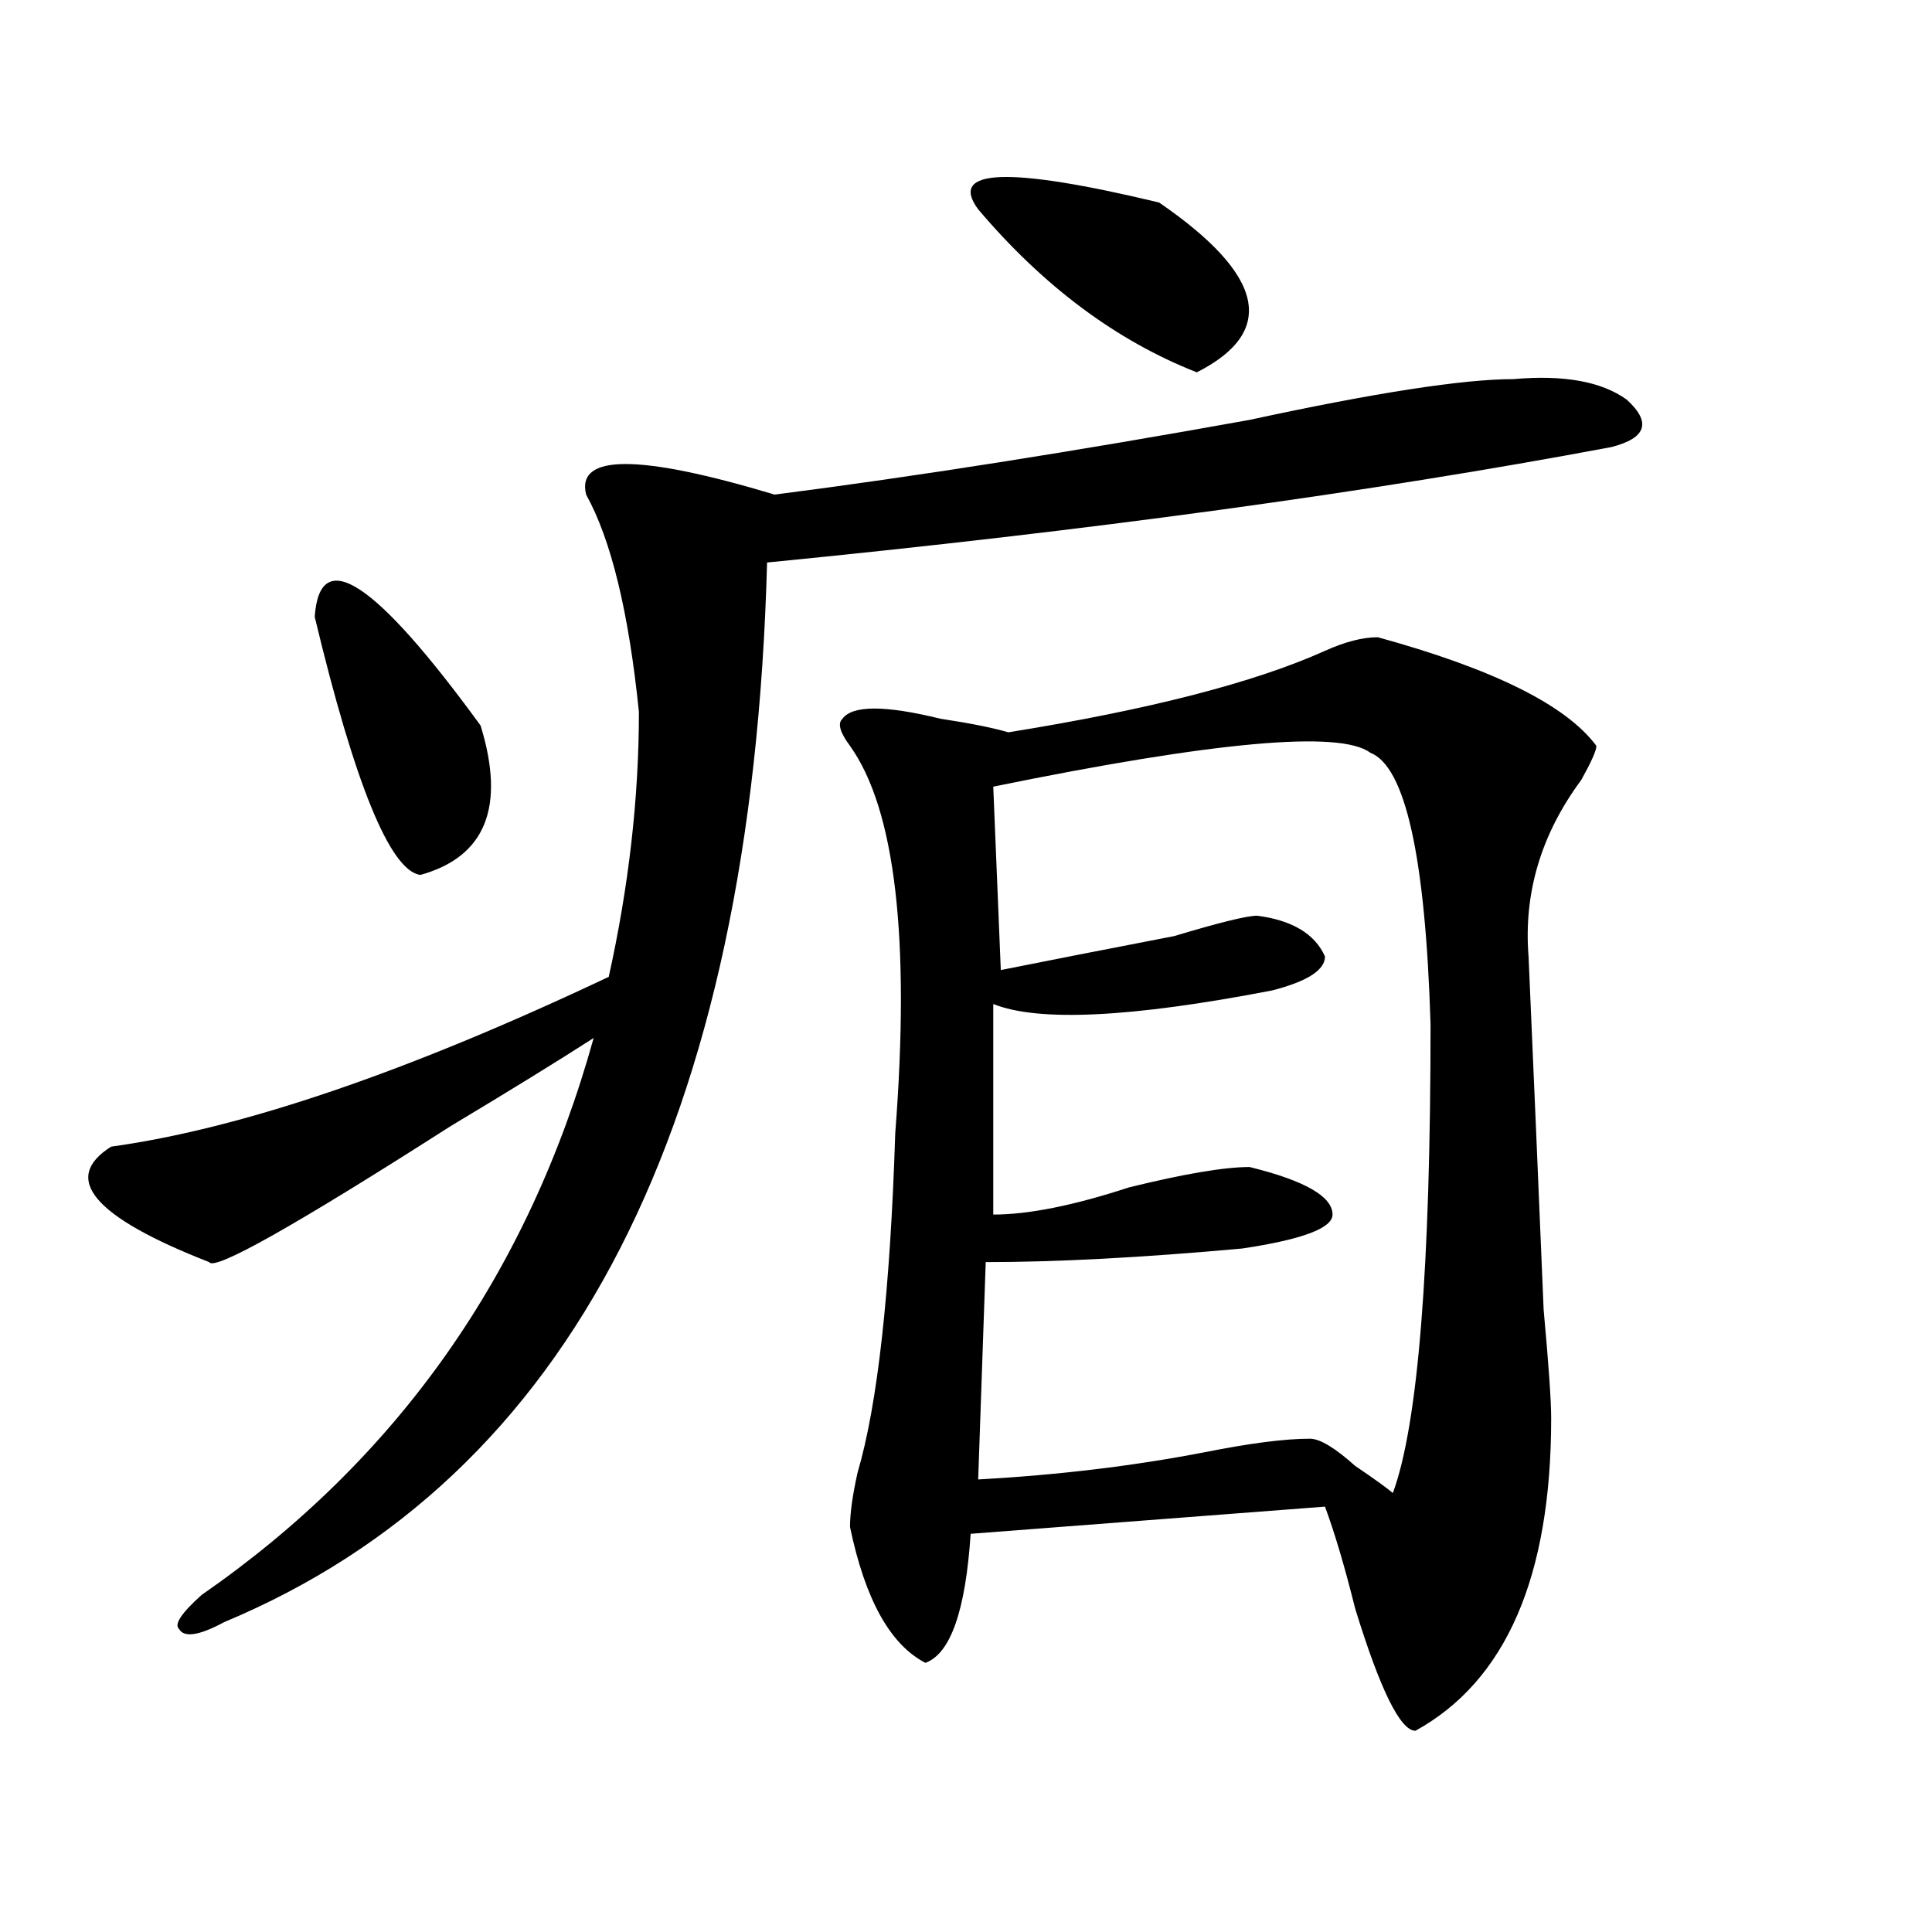<?xml version="1.0" encoding="utf-8"?>
<!-- Generator: Adobe Illustrator 16.0.0, SVG Export Plug-In . SVG Version: 6.00 Build 0)  -->
<!DOCTYPE svg PUBLIC "-//W3C//DTD SVG 1.1//EN" "http://www.w3.org/Graphics/SVG/1.1/DTD/svg11.dtd">
<svg version="1.1" id="图层_1" xmlns="http://www.w3.org/2000/svg" xmlns:xlink="http://www.w3.org/1999/xlink" x="0px" y="0px"
	 width="1000px" height="1000px" viewBox="0 0 1000 1000" enable-background="new 0 0 1000 1000" xml:space="preserve">
<path d="M783.371,196.234c25.976-2.308,45.487,1.208,58.535,10.547c12.988,11.755,10.366,19.94-7.805,24.609
	c-124.875,23.456-270.603,43.396-437.063,59.766C389.234,581.8,295.578,764.612,116.071,839.594
	c-13.048,7.031-20.853,8.185-23.414,3.516c-2.622-2.362,1.281-8.24,11.707-17.578c101.461-70.313,169.082-166.388,202.921-288.281
	c-18.23,11.756-42.926,26.972-74.144,45.703c-80.668,51.581-122.314,75.037-124.875,70.313c-59.876-23.4-76.766-43.341-50.73-59.766
	c67.621-9.338,153.472-38.672,257.554-87.891c10.366-46.856,15.609-92.56,15.609-137.109c-5.243-51.525-14.328-89.044-27.316-112.5
	c-5.243-21.094,27.316-21.094,97.559,0c72.804-9.339,154.753-22.247,245.848-38.672
	C711.788,203.266,757.336,196.234,783.371,196.234z M162.899,319.281c2.561-37.463,31.219-18.731,85.851,56.25
	c12.988,42.188,2.562,68.006-31.218,77.344C201.922,450.568,183.691,406.019,162.899,319.281z M713.129,329.828
	c59.816,16.425,97.559,35.156,113.168,56.25c0,2.362-2.621,8.24-7.805,17.578c-20.853,28.125-29.938,58.612-27.316,91.406
	c2.562,58.612,5.184,119.531,7.805,182.813c2.562,28.125,3.902,46.912,3.902,56.25c0,82.013-23.414,135.9-70.242,161.719
	c-7.805,0-18.23-21.094-31.219-63.281c-5.243-21.094-10.426-38.672-15.609-52.734l-183.41,14.063
	c-2.621,39.825-10.426,62.072-23.414,66.797c-18.23-9.394-31.219-32.85-39.023-70.313c0-7.031,1.281-16.369,3.902-28.125
	c10.366-35.156,16.891-93.713,19.512-175.781c7.805-100.744,0-167.541-23.414-200.391c-5.243-7.031-6.523-11.7-3.902-14.063
	c5.184-7.031,22.073-7.031,50.73,0c15.609,2.362,27.316,4.725,35.121,7.031c72.804-11.7,127.437-25.763,163.898-42.188
	C696.179,332.19,705.324,329.828,713.129,329.828z M506.305,108.344c-15.609-21.094,15.609-22.247,93.656-3.516
	c54.633,37.519,61.097,66.797,19.512,87.891C577.828,176.349,540.085,148.224,506.305,108.344z M709.227,389.594
	c-15.609-11.7-80.668-5.822-195.117,17.578l3.902,94.922c23.414-4.669,53.292-10.547,89.754-17.578
	c23.414-7.031,37.683-10.547,42.926-10.547c18.171,2.362,29.878,9.394,35.121,21.094c0,7.031-9.146,12.909-27.316,17.578
	c-72.863,14.063-120.973,16.425-144.387,7.031v108.984c18.171,0,41.585-4.669,70.242-14.063
	c28.598-7.031,49.39-10.547,62.438-10.547c28.598,7.031,42.926,15.271,42.926,24.609c0,7.031-15.609,12.909-46.828,17.578
	c-52.071,4.725-96.277,7.031-132.68,7.031l-3.902,112.5c41.585-2.307,80.608-7.031,117.07-14.063
	c23.414-4.669,41.585-7.031,54.633-7.031c5.184,0,12.988,4.725,23.414,14.063c10.366,7.031,16.891,11.756,19.512,14.063
	c12.988-35.156,19.512-116.016,19.512-242.578C737.824,443.537,727.397,396.625,709.227,389.594z"/>
</svg>
